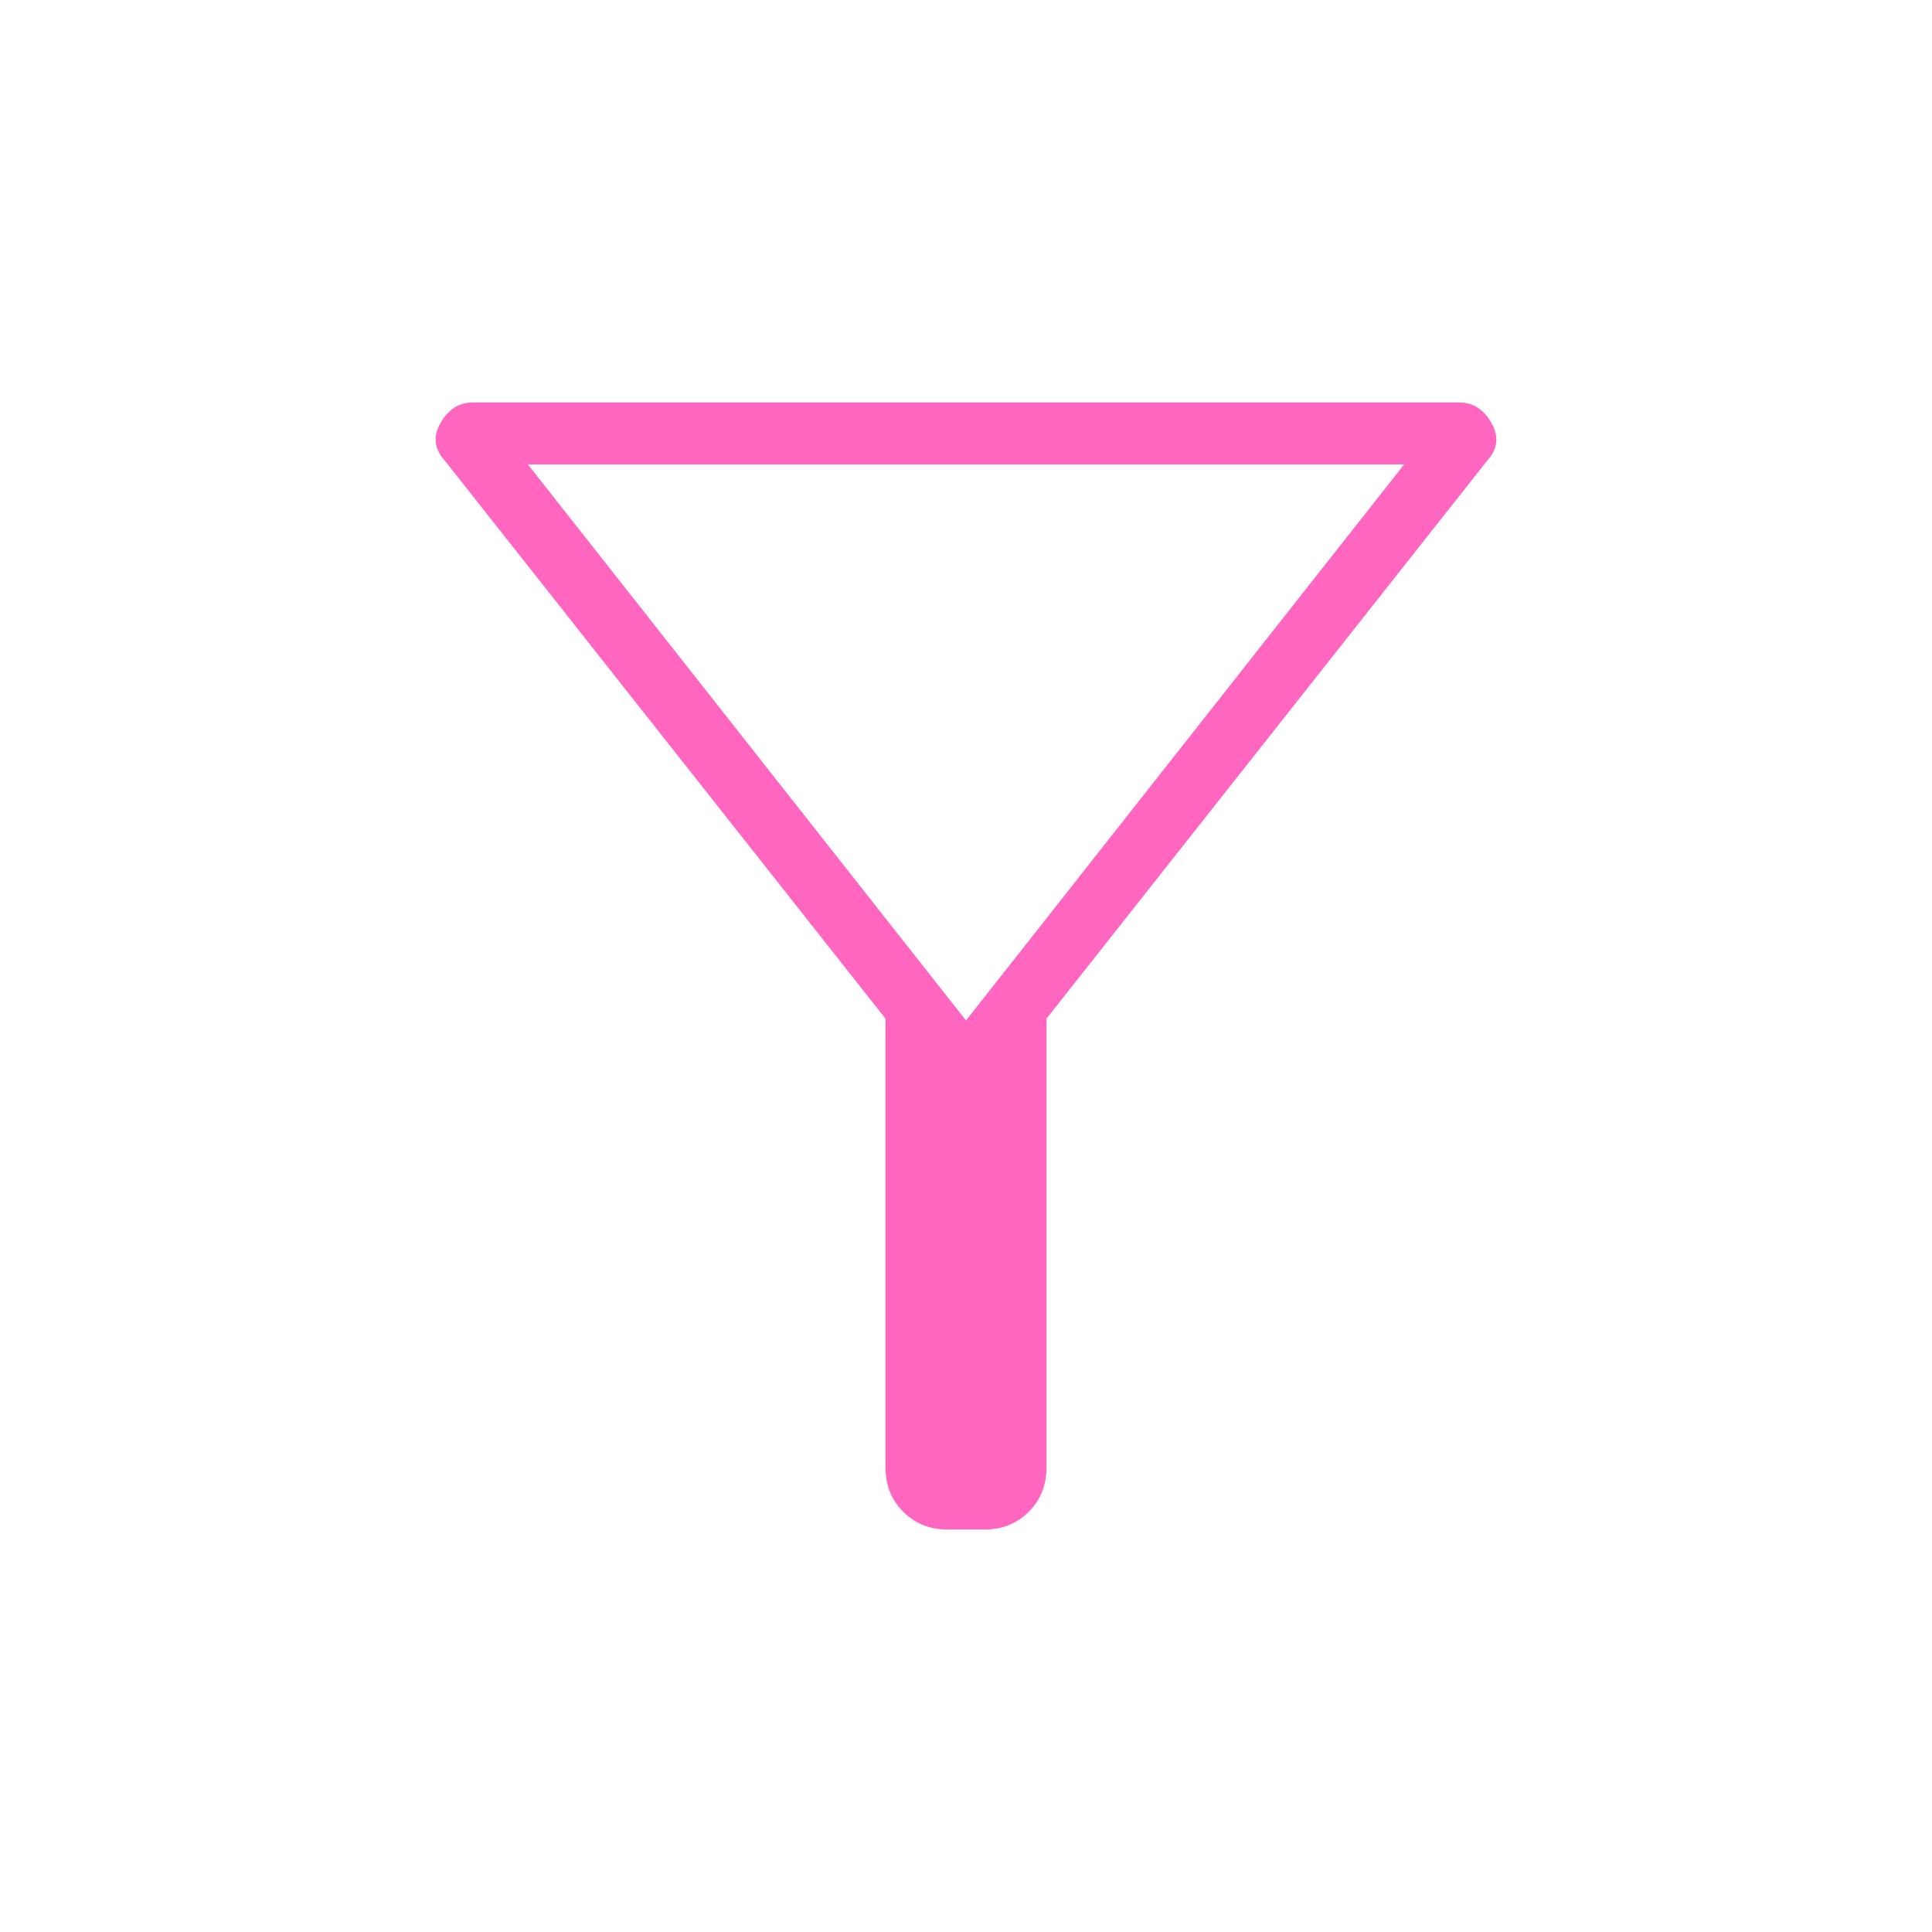 <?xml version="1.0" encoding="UTF-8"?>
<svg xmlns="http://www.w3.org/2000/svg" width="55" height="55" viewBox="0 0 55 55" fill="none">
  <mask id="mask0_1420_3872" style="mask-type:alpha" maskUnits="userSpaceOnUse" x="0" y="0" width="55" height="55">
    <rect width="55" height="55" fill="#D9D9D9"></rect>
  </mask>
  <g mask="url(#mask0_1420_3872)">
    <path d="M26.971 43.542C26.469 43.542 26.049 43.373 25.713 43.037C25.377 42.701 25.208 42.281 25.208 41.779V28.998L12.661 13.111C12.362 12.785 12.322 12.428 12.542 12.04C12.763 11.652 13.068 11.458 13.459 11.458H41.541C41.932 11.458 42.237 11.652 42.458 12.04C42.678 12.428 42.638 12.785 42.339 13.111L29.792 28.998V41.779C29.792 42.281 29.623 42.701 29.287 43.037C28.951 43.373 28.531 43.542 28.029 43.542H26.971ZM27.5 29.051L39.972 13.221H15.028L27.5 29.051Z" fill="#FF66BF"></path>
  </g>
</svg>
